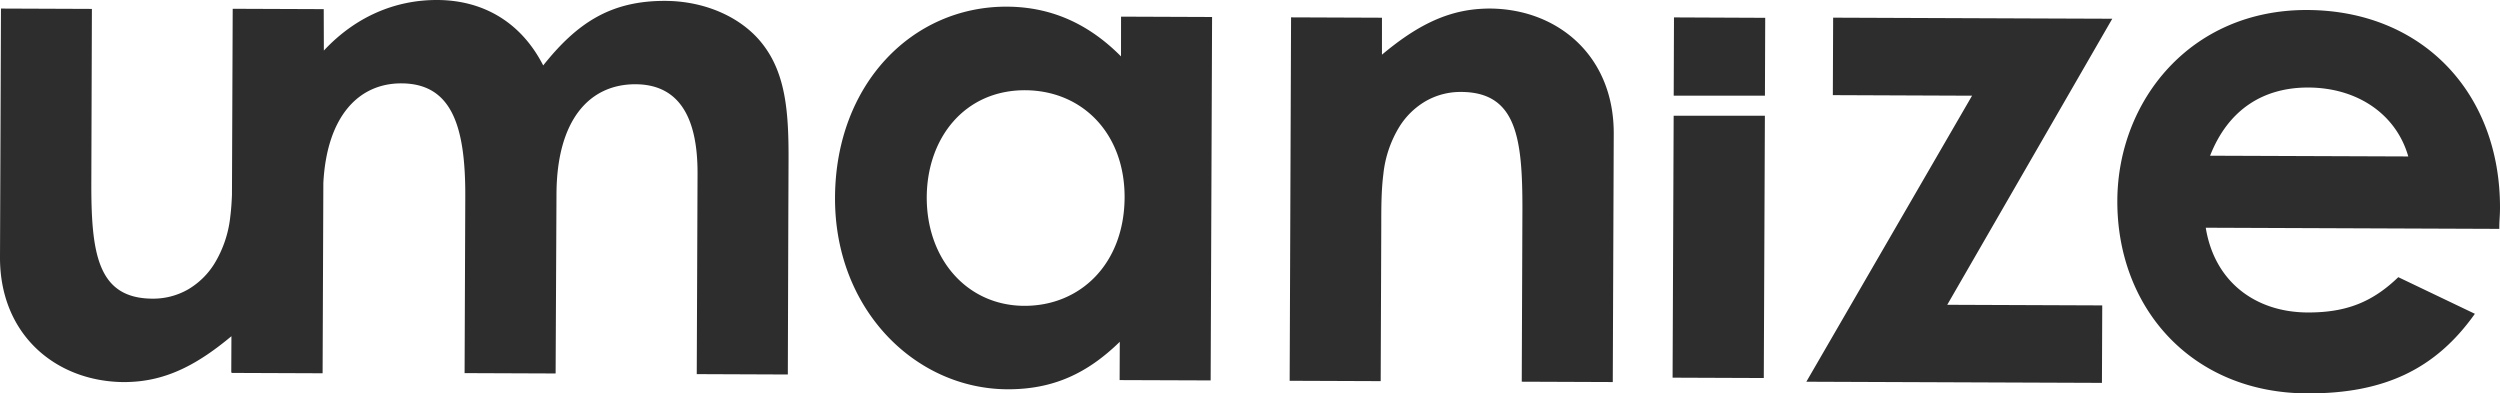 <svg xmlns="http://www.w3.org/2000/svg" viewBox="0 0 979.37 154.11"><defs><style>.cls-1{fill:#2d2d2d}</style></defs><g id="Layer_2" data-name="Layer 2"><g id="Layer_1-2" data-name="Layer 1"><path d="M439.15 22.09c-12.82-12.92-27.54-19.41-44.7-19.48-37-.14-67.15 30.31-67.33 74.82-.17 43.7 31.35 74.93 67.55 75.07 18 .07 31.39-6.31 44-18.6l-.06 15 35.66.13.56-142.37-35.66-.14Zm-37.92 97.72C379 119.72 363 101.7 363.05 77.3c.09-23.33 14.91-42 38.51-41.95 22.52.09 39.08 17 39 42-.12 25.99-17.35 42.55-39.33 42.46ZM979.37 81.6C979.54 36.46 949 4.1 903.9 3.92c-45.9-.18-74.29 35.72-74.44 74.67-.17 41.92 29 75.35 74.39 75.52 30.1.12 50.28-9.47 65.68-31.18l-30-14.35c-10 9.63-20.21 13.89-35.52 13.83-20.42-.08-36.5-12-39.91-33.2l115 .45c-.02-3.23.25-4.84.27-8.06ZM865.8 61c7.05-18 20.79-26.78 38.52-26.71 19.08.07 34.35 10.34 39.12 27ZM260.62.35C239.17.26 226 9.06 212.8 25.63 204 8.44 189 .07 171.34 0 154.5-.07 139 6.8 126.87 19.81l-.05-16.23-35.66-.14-.29 72.9c-.11 2.9-.3 5.71-.65 8.46a44.28 44.28 0 0 1-6.31 18.62 30 30 0 0 1-10.15 9.91 27.54 27.54 0 0 1-14 3.67C38 116.92 35.67 98.94 35.78 70.79L36 3.49.38 3.35 0 100.68c-.12 30.56 22.06 48.88 48.61 49 1.45 0 2.87-.07 4.28-.17 13.82-1.05 25.35-7.44 37.77-17.8l-.06 14.12h.12v.26l35.66.14.29-74.57c1.39-26.14 13.86-39.06 30.6-39 19.84.07 25.14 17 25 44.6l-.27 68.91 35.66.14.34-70.25c.11-29.22 13-43.12 31-43.05 16.09.07 24.35 11.63 24.26 35l-.31 78.56h1l34.68.14.19-60.71.09-22.72C309 44.51 308 29 298.63 17.12 290.63 6.9 276.44.41 260.62.35ZM583.54 3.35c-1.45 0-2.87.07-4.28.17-13.86 1.05-25.43 7.48-37.88 17.9V6.94l-35.61-.14-.48 124.94-.07 17.43 35.66.14.23-60.59c0-7.27 0-14.08.82-20.5a44.28 44.28 0 0 1 6.31-18.62 29.9 29.9 0 0 1 10.16-9.91 27.38 27.38 0 0 1 14-3.67c21.72.08 24.06 18.06 24 46.21l-.26 67.3 35.66.14.38-97.33c.09-30.57-22.09-48.89-48.64-48.99ZM790.11 7.2l-71.98-.28-.12 30.35 54.54.22-64.92 112.05 115.8.45.12-30.35-60.72-.24L827.48 7.34l-37.37-.14zM655.67 37.49h35.74l.11-30.51-35.74-.16-.11 30.67zM655.23 147.95l35.73.14.43-102.76h-35.74l-.42 102.62z" class="cls-1"/></g></g></svg>